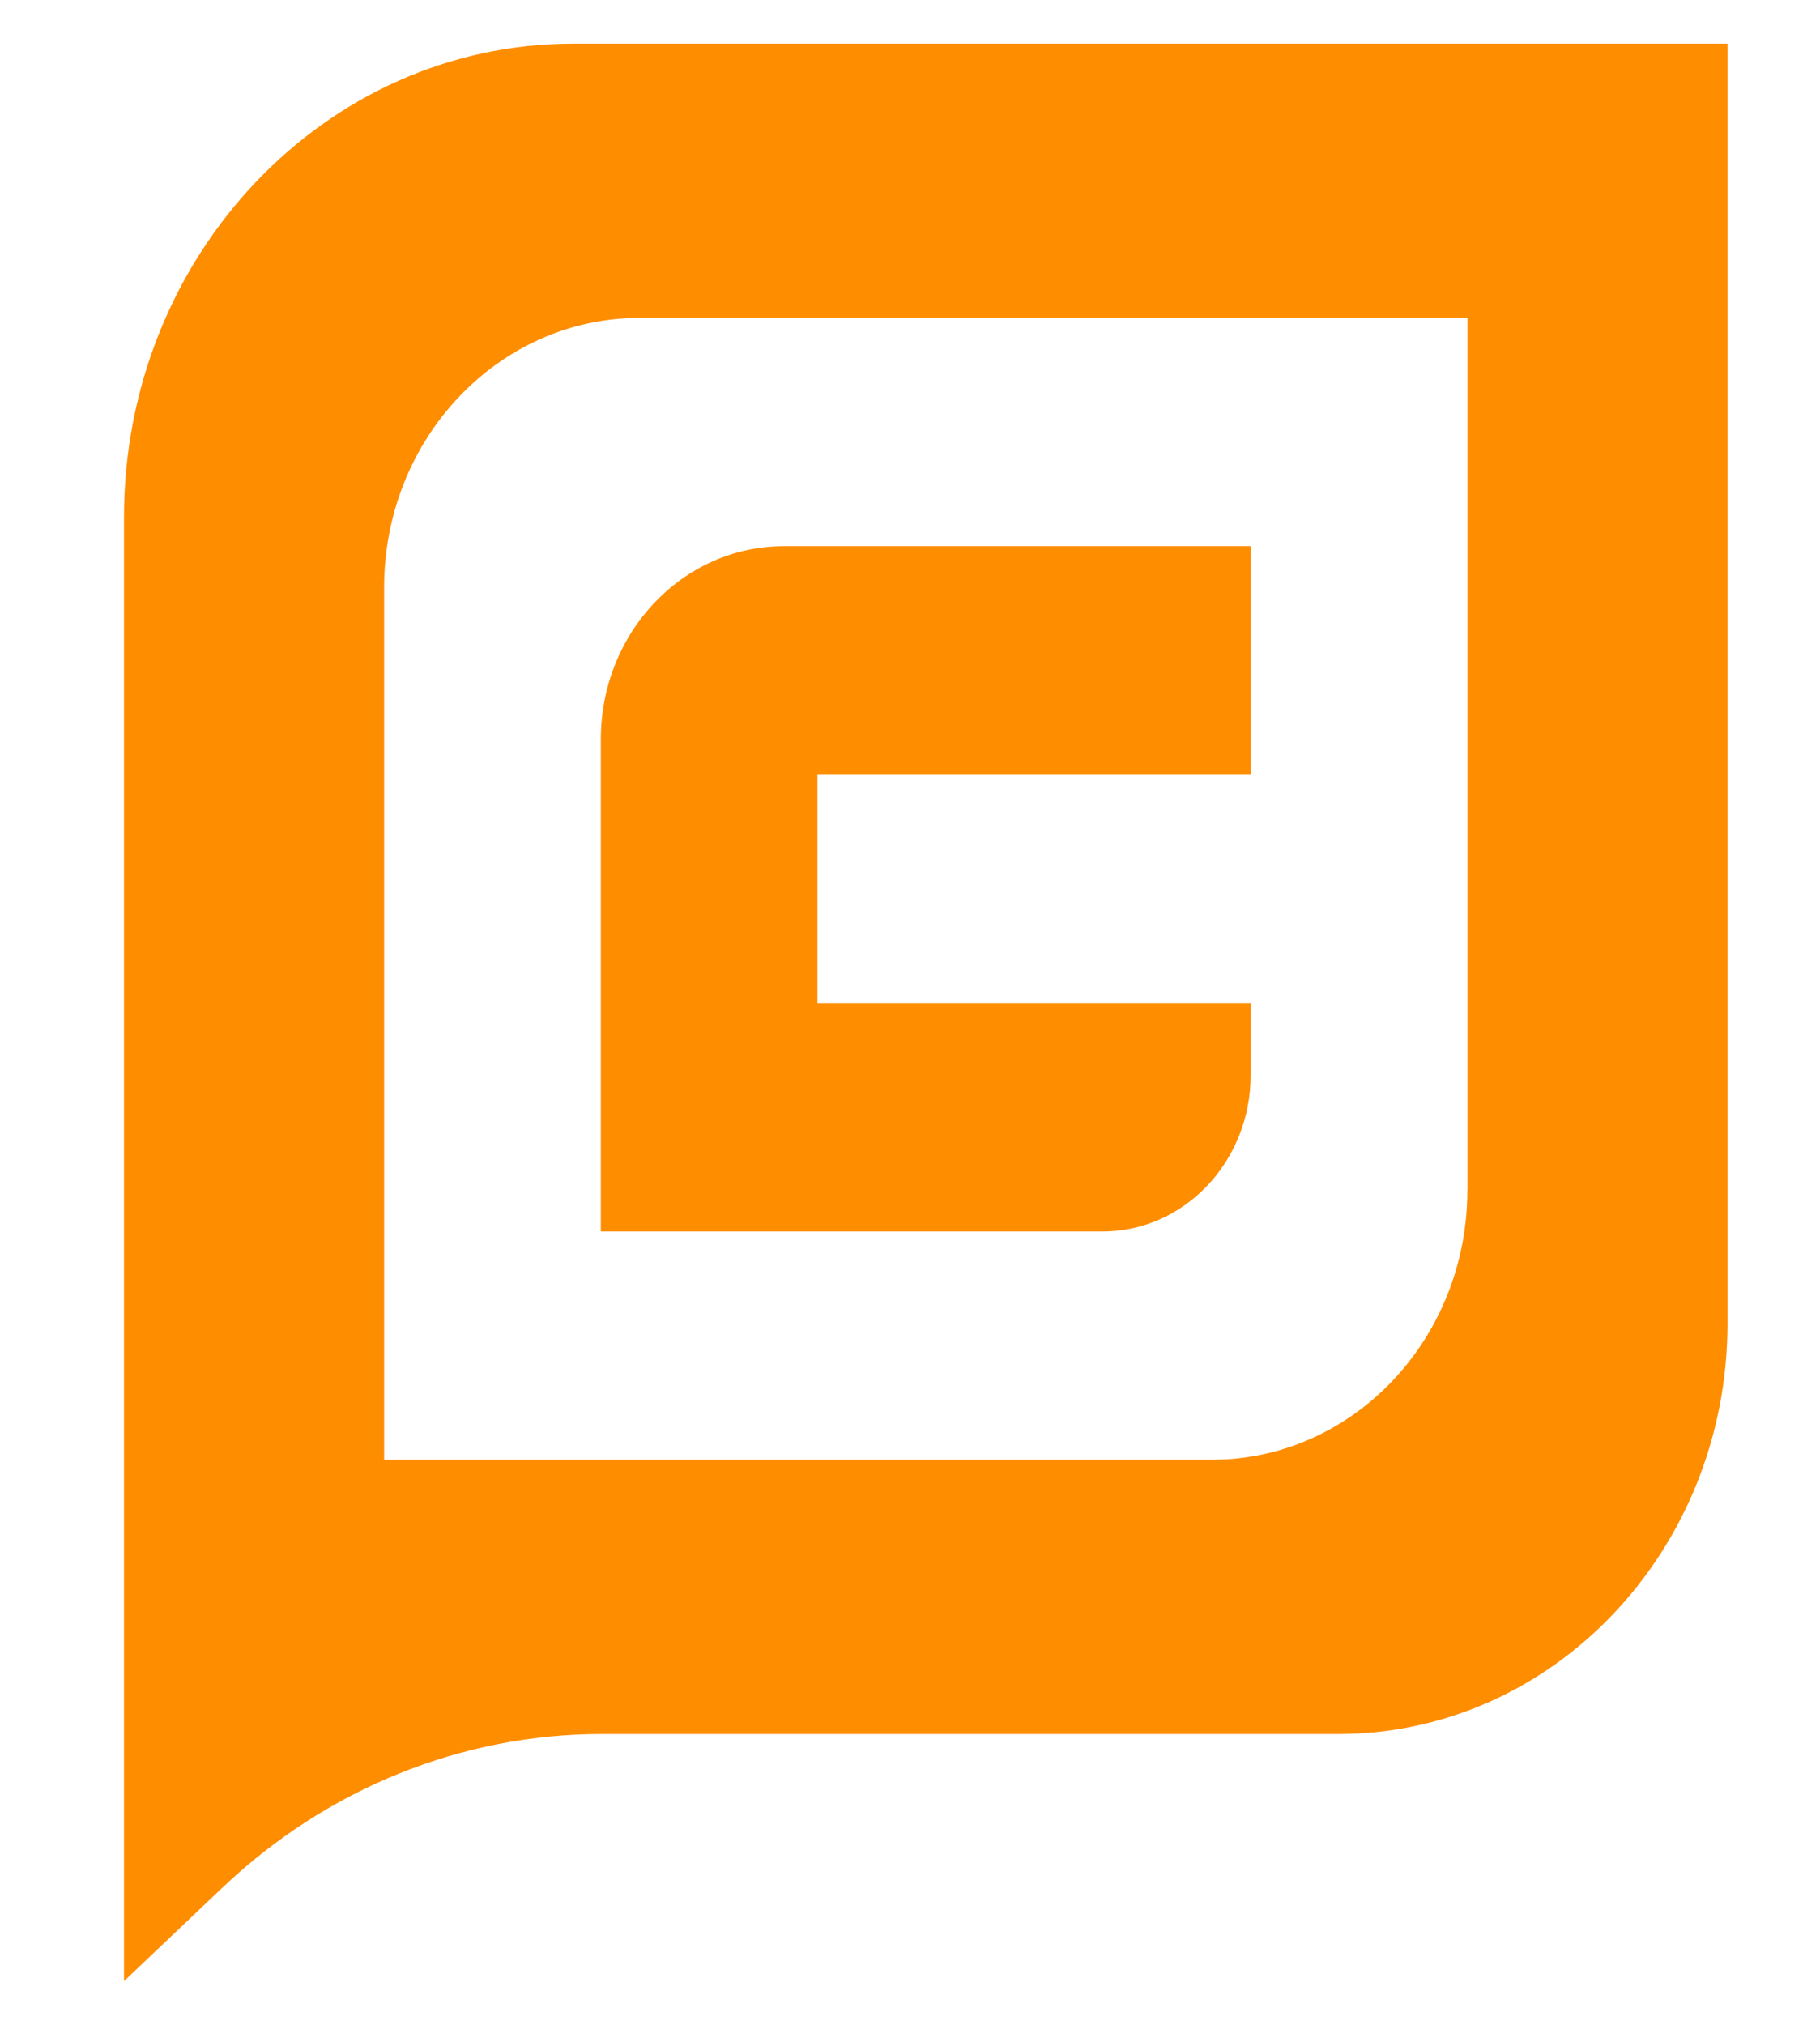 <?xml version="1.0" encoding="UTF-8"?> <svg xmlns="http://www.w3.org/2000/svg" xmlns:xlink="http://www.w3.org/1999/xlink" version="1.1" id="Layer_1" x="0px" y="0px" viewBox="0 0 179.81 200" style="enable-background:new 0 0 179.81 200;" xml:space="preserve"> <style type="text/css"> .st0{fill:#FF8D00;} </style> <g> <path class="st0" d="M59.36,121.64h49.56c8.08,0,14.64-6.91,14.64-15.43v-7.14h-42.8V76.52h42.8V53.95H77.45 c-9.99,0-18.09,8.54-18.09,19.07V121.64z"></path> <path class="st0" d="M56.63,4.31c-24.51,0-44.38,20.94-44.38,46.77v144.61l9.73-9.24c10.28-9.76,23.62-15.17,37.46-15.17h72.76 c21.24,0,38.47-18.15,38.47-40.55V4.31H56.63z M144.97,117.57c0,14.7-11.31,26.62-25.26,26.62H37.95V58.02 c0-14.7,11.31-26.62,25.26-26.62h81.77V117.57z"></path> </g> </svg> 